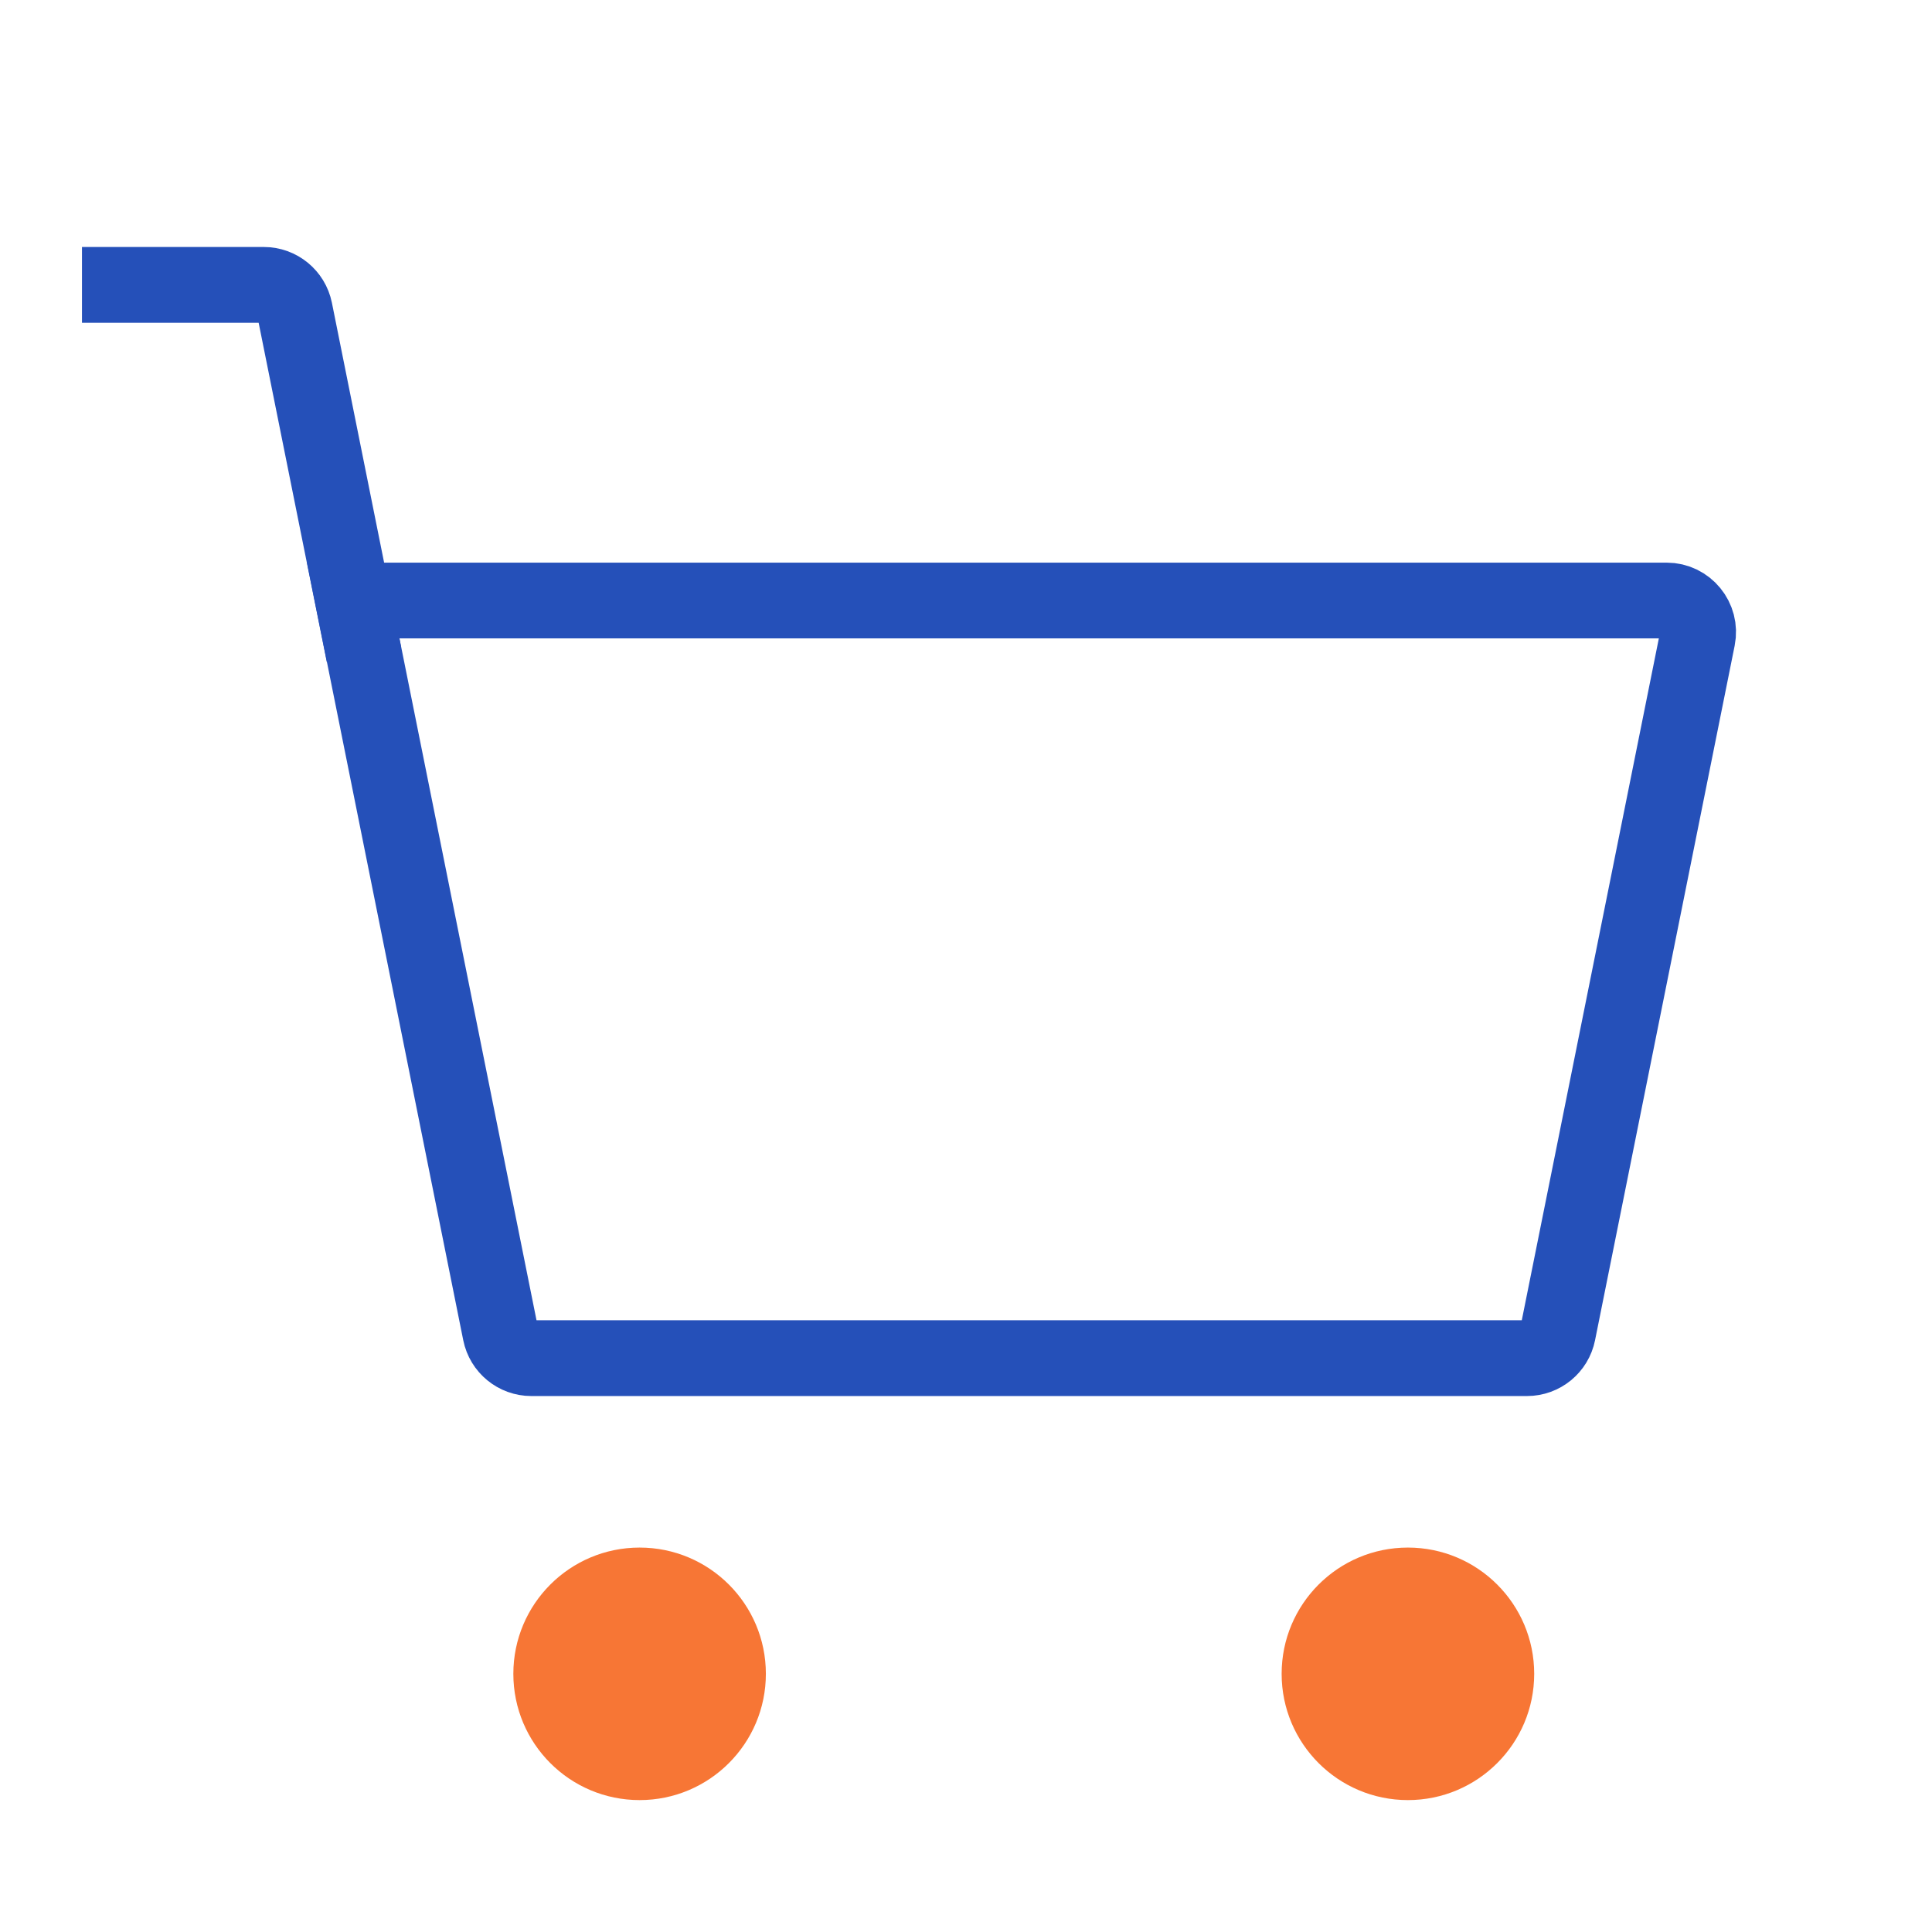 <svg width="51" height="51" viewBox="0 0 51 51" fill="none" xmlns="http://www.w3.org/2000/svg">
<mask id="mask0_15890_5743" style="mask-type:luminance" maskUnits="userSpaceOnUse" x="0" y="0" width="51" height="51">
<path d="M50.5 0.852H0.5V50.852H50.5V0.852Z" fill="white"/>
</mask>
<g mask="url(#mask0_15890_5743)">
<path d="M40.308 35.852H14.026C13.629 35.852 13.288 35.572 13.209 35.182L9.324 15.852H43.993C44.519 15.852 44.914 16.333 44.81 16.849L41.125 35.182C41.047 35.572 40.705 35.852 40.308 35.852Z" stroke="#2550B9" stroke-width="2" stroke-miterlimit="10"/>
<path d="M20.217 44.185C20.217 42.344 18.725 40.852 16.884 40.852C15.043 40.852 13.551 42.344 13.551 44.185C13.551 46.026 15.043 47.518 16.884 47.518C18.725 47.518 20.217 46.026 20.217 44.185Z" fill="#F77635"/>
<path d="M40.499 44.185C40.499 42.344 39.006 40.852 37.165 40.852C35.324 40.852 33.832 42.344 33.832 44.185C33.832 46.026 35.324 47.518 37.165 47.518C39.006 47.518 40.499 46.026 40.499 44.185Z" fill="#F77635"/>
<path d="M9.608 17.282L7.781 8.189C7.702 7.8 7.361 7.52 6.964 7.52H2.164" stroke="#2550B9" stroke-width="2" stroke-miterlimit="10"/>
</g>
</svg>
